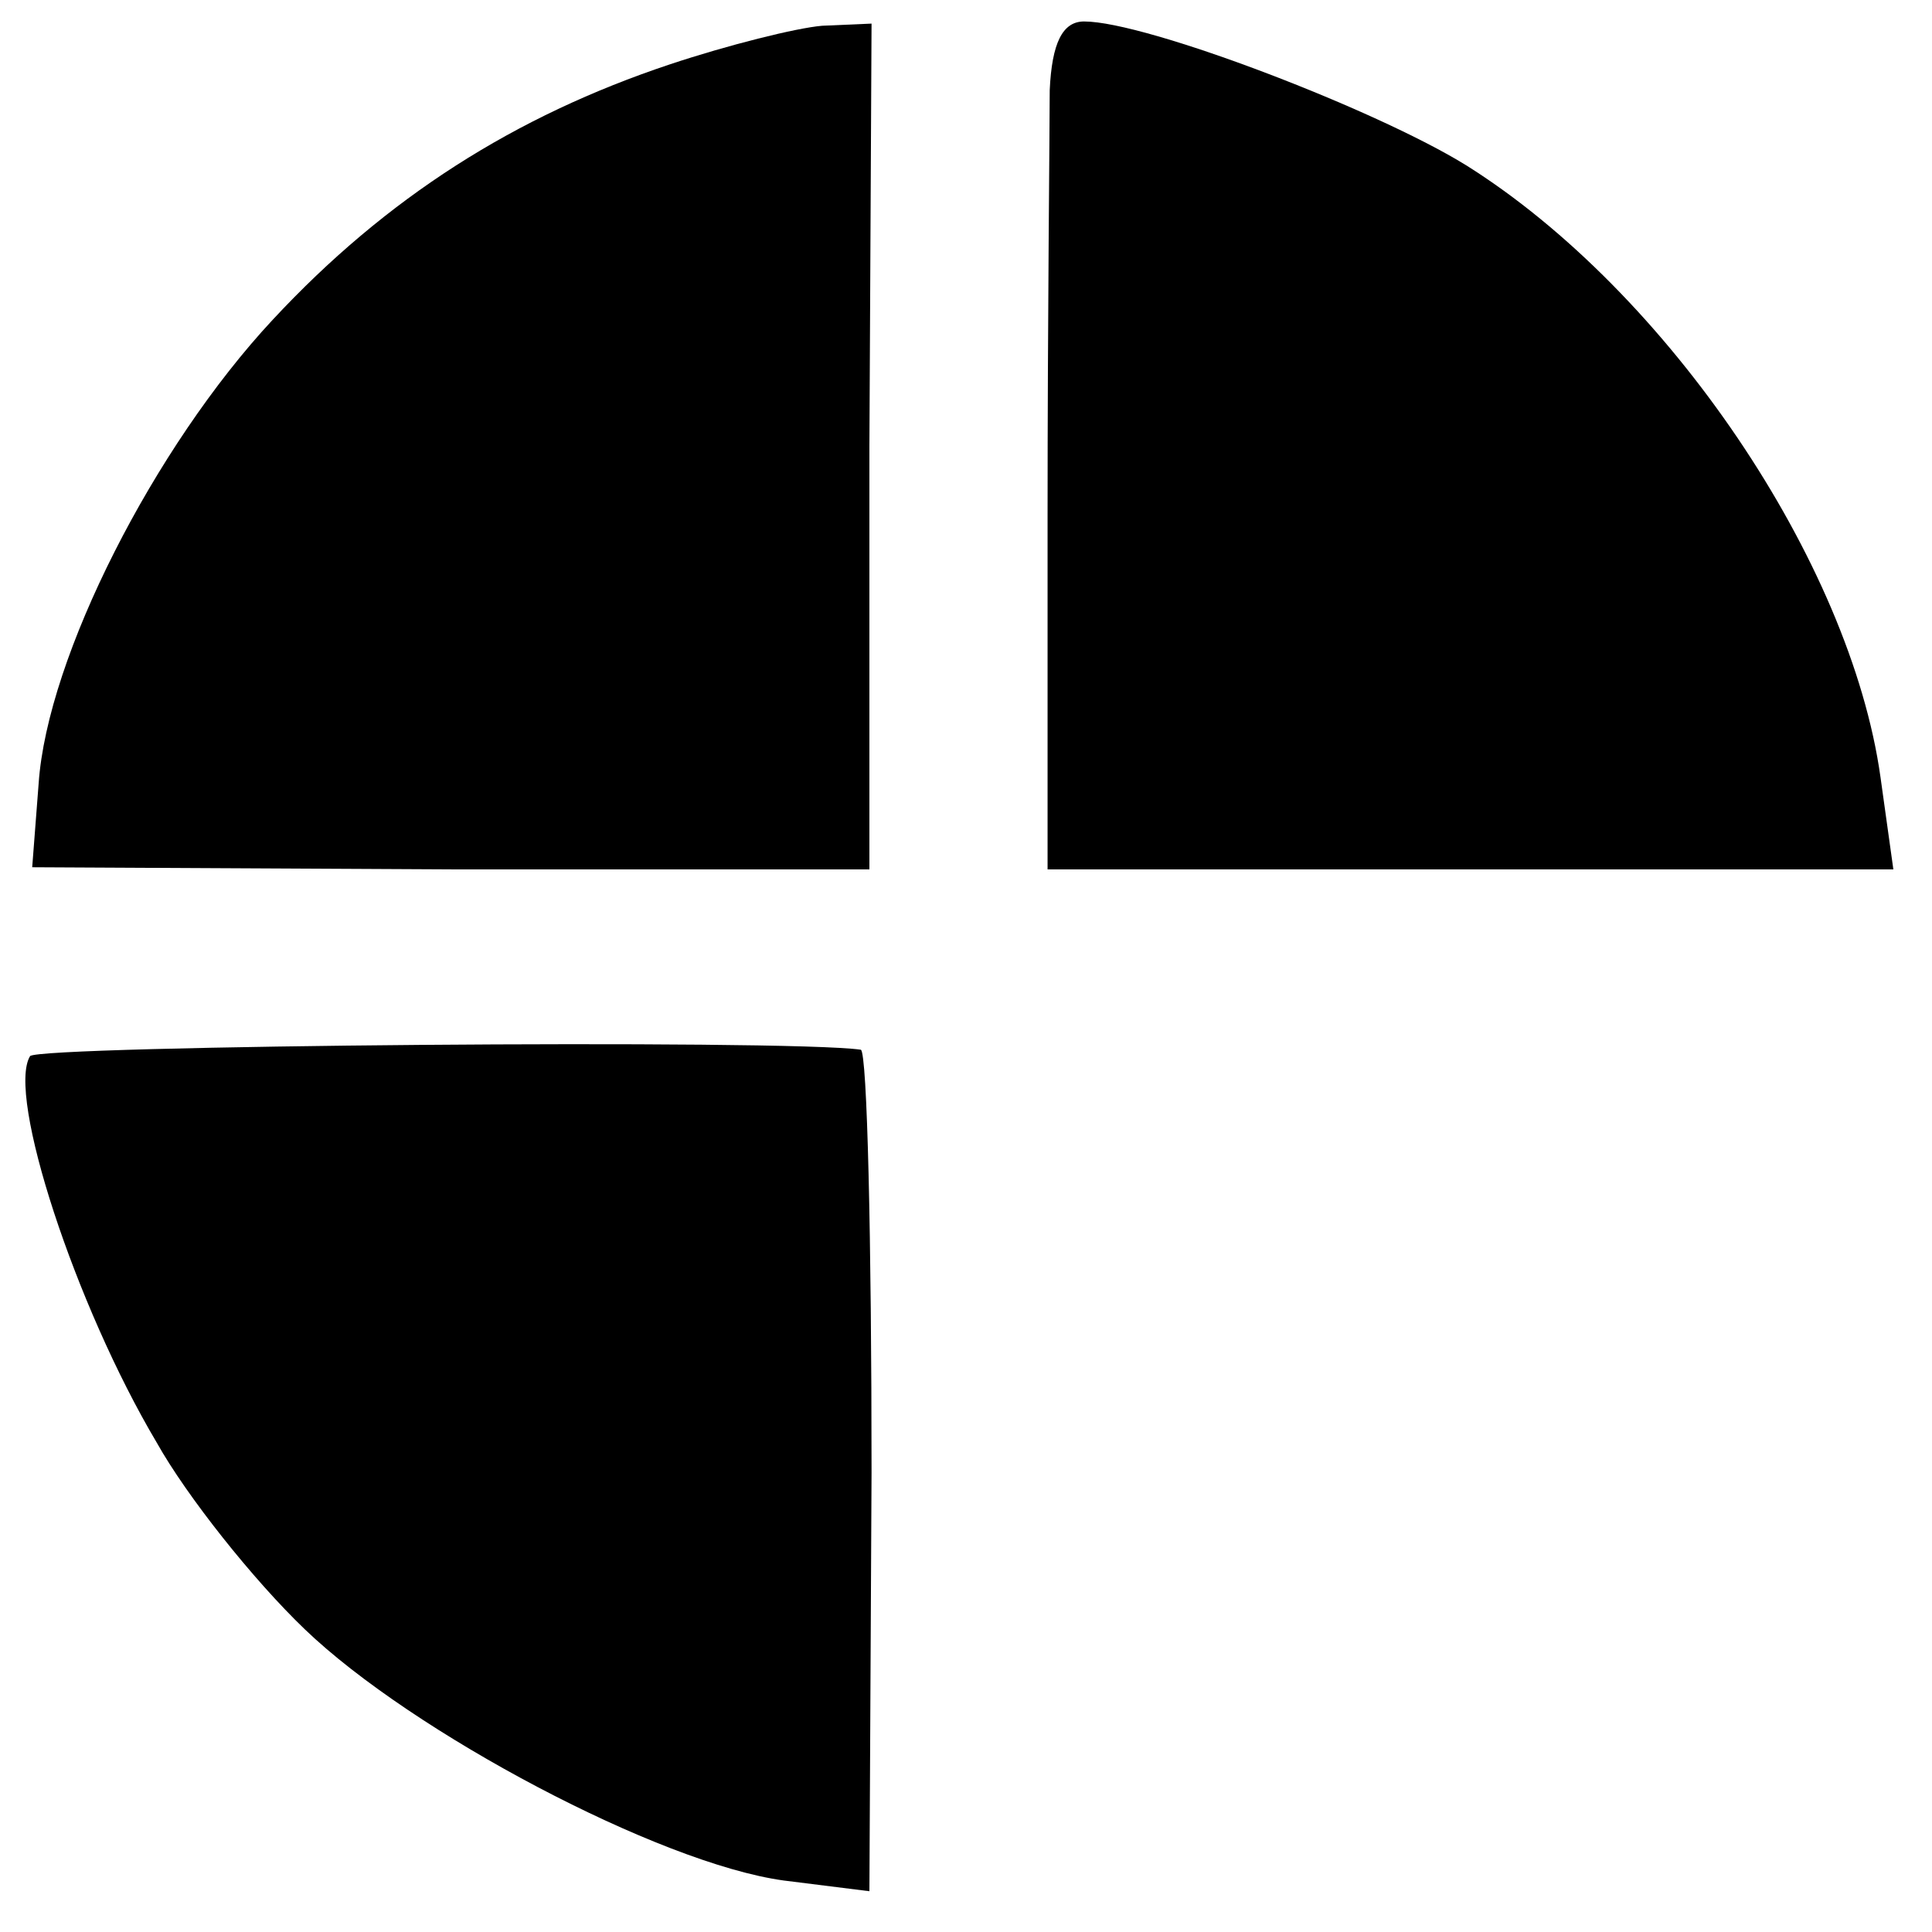<?xml version="1.0" standalone="no"?>
<!DOCTYPE svg PUBLIC "-//W3C//DTD SVG 20010904//EN"
 "http://www.w3.org/TR/2001/REC-SVG-20010904/DTD/svg10.dtd">
<svg version="1.0" xmlns="http://www.w3.org/2000/svg"
 width="90pt" height="90pt" viewBox="0 0 90 90"
 preserveAspectRatio="xMidYMid meet">
<g transform="translate(0,90) scale(0.1,-0.1)"
fill="#000000" stroke="none">
<path d="M312 870 c-72 -24 -132 -62 -185 -119 -55 -59 -105 -157 -109 -216
l-3 -39 195 -1 195 0 0 197 1 197 -23 -1 c-12 -1 -44 -9 -71 -18z"/>
<path d="M489 858 c0 -18 -1 -107 -1 -198 l0 -165 197 0 197 0 -6 43 c-14 100
-99 226 -193 285 -42 26 -149 67 -178 67 -10 0 -15 -10 -16 -32z"/>
<path d="M14 408 c-11 -18 21 -116 59 -180 14 -25 45 -64 69 -87 50 -48 165
-109 223 -117 l40 -5 1 195 c0 108 -2 196 -5 197 -34 5 -384 2 -387 -3z"/>
</g>
</svg>
